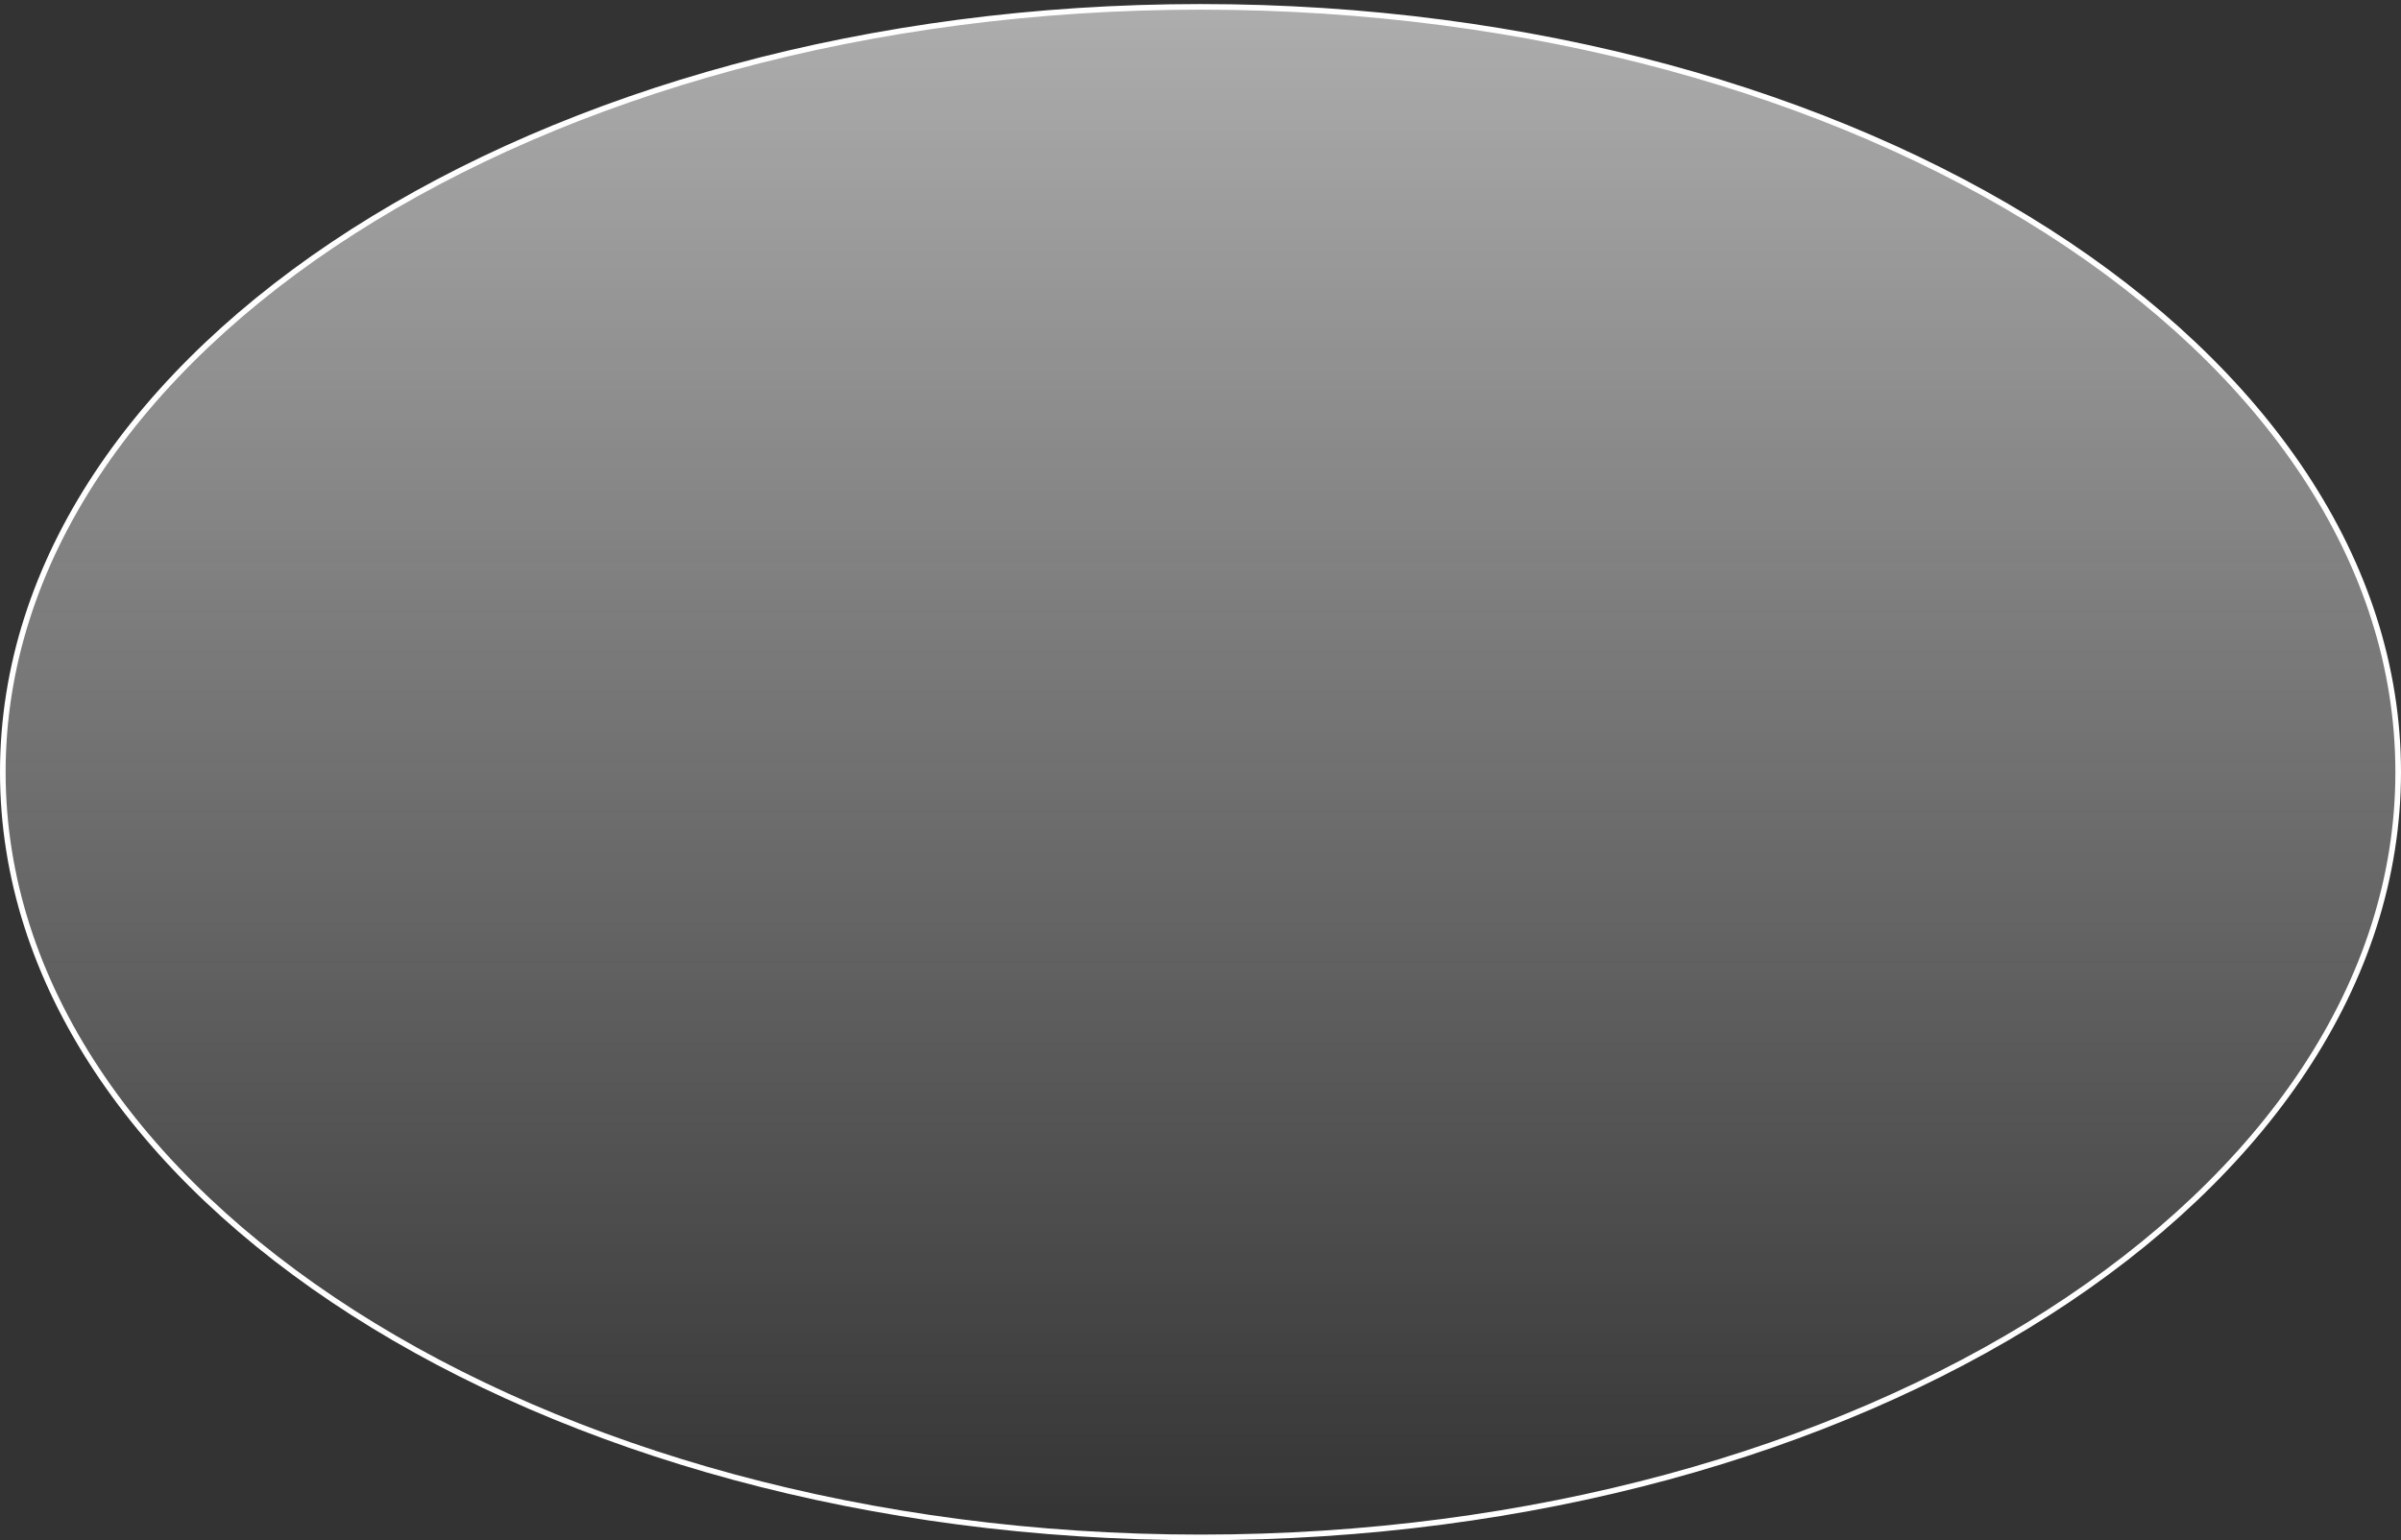 <?xml version="1.0" encoding="UTF-8"?> <svg xmlns="http://www.w3.org/2000/svg" width="427" height="274" viewBox="0 0 427 274" fill="none"><rect x="0" y="0" width="427" height="274" fill="#333333" stroke="none"/><path d="M213.5 1.22C272.375 1.22 325.654 16.494 364.198 41.163C402.747 65.834 426.5 99.857 426.5 137.36C426.5 174.863 402.748 208.886 364.198 233.558C325.654 258.226 272.375 273.5 213.5 273.5C154.625 273.5 101.346 258.226 62.802 233.558C24.252 208.886 0.5 174.863 0.5 137.36C0.5 99.857 24.253 65.834 62.802 41.163C101.346 16.494 154.625 1.22 213.5 1.22Z" fill="url(#paint0_linear_7023_416)" fill-opacity="0.6" stroke="white"></path><defs><linearGradient id="paint0_linear_7023_416" x1="213.5" y1="0.72" x2="213.5" y2="274" gradientUnits="userSpaceOnUse"><stop stop-color="white"></stop><stop offset="1" stop-color="#FFFEFE" stop-opacity="0"></stop></linearGradient></defs></svg> 